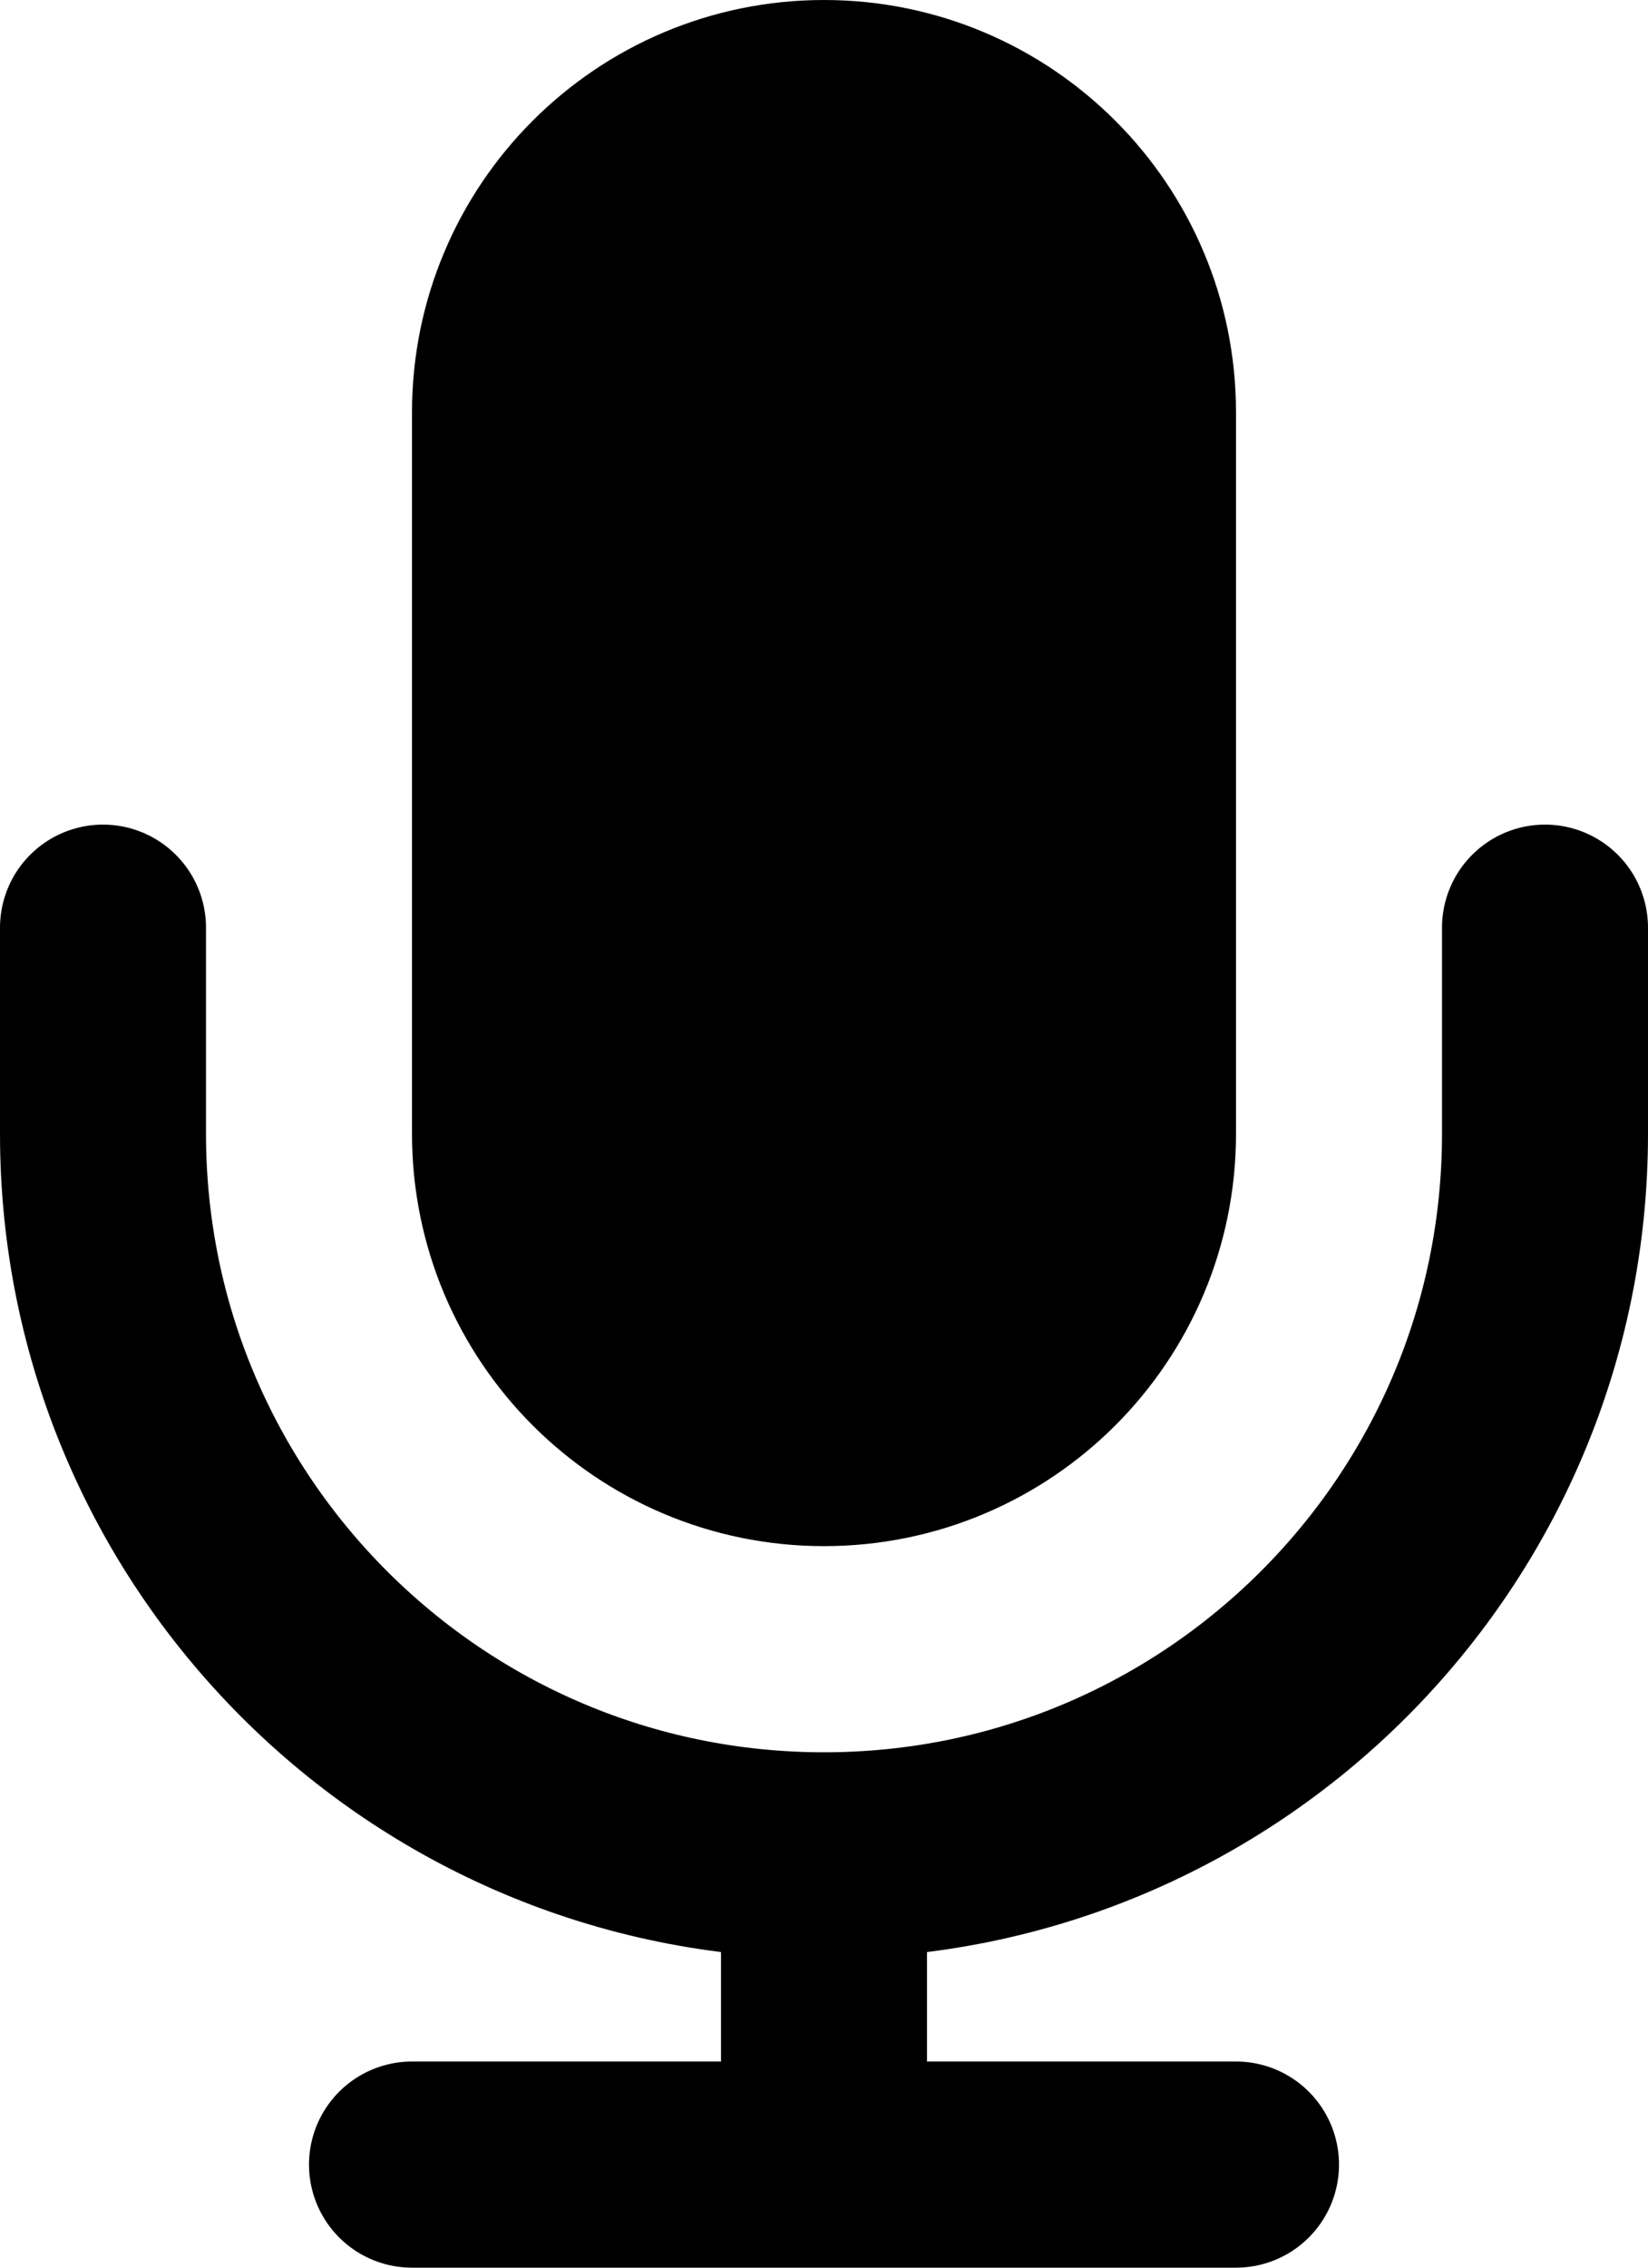 <svg width="16" height="22" viewBox="0 0 16 22" fill="none" xmlns="http://www.w3.org/2000/svg">
<path d="M5 4C5 2.343 6.343 1 8 1C9.657 1 11 2.343 11 4V11C11 12.657 9.657 14 8 14C6.343 14 5 12.657 5 11V4Z" fill="black"/>
<path d="M15 9V11C15 14.866 11.866 18 8 18M1 9V11C1 14.866 4.134 18 8 18M8 18V21M4 21H12M8 14C6.343 14 5 12.657 5 11V4C5 2.343 6.343 1 8 1C9.657 1 11 2.343 11 4V11C11 12.657 9.657 14 8 14Z" stroke="black" stroke-width="2" stroke-linecap="round" stroke-linejoin="round"/>
</svg>
